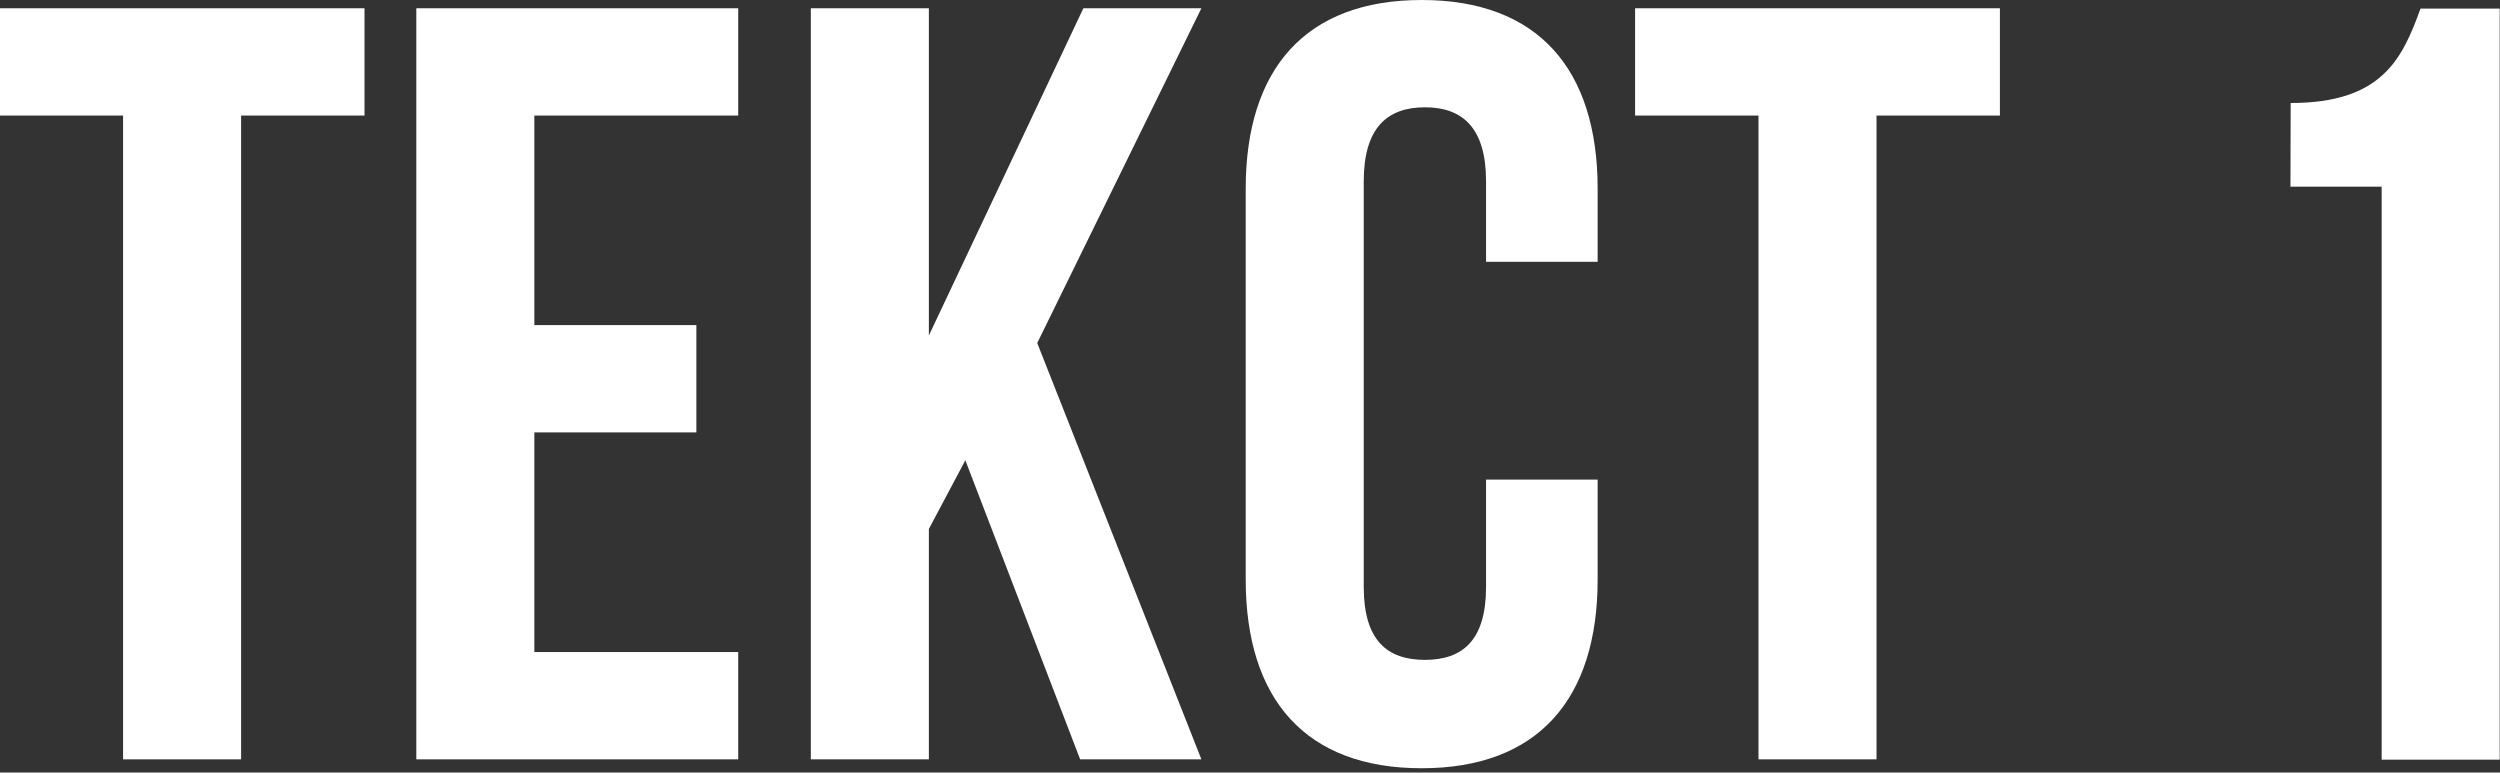 <?xml version="1.0" encoding="UTF-8"?> <svg xmlns="http://www.w3.org/2000/svg" width="233" height="72" viewBox="0 0 233 72" fill="none"><rect x="0" y="0" width="233" height="72" fill="#333333" stroke="none"/> <g clip-path="url(#clip0_209_3692)"> <path d="M-0.029 0.77H33.971V10.77H22.471V70.77H11.471V10.77H-0.029V0.77Z" fill="white"></path> <path d="M49.801 30.3H64.901V40.3H49.801V60.77H68.801V70.77H38.801V0.77H68.801V10.77H49.801V30.3Z" fill="white"></path> <path d="M89.97 42.9L86.57 49.3V70.77H75.57V0.77H86.57V31.27L100.97 0.77H111.97L96.67 31.97L111.97 70.77H100.67L89.97 42.9Z" fill="white"></path> <path d="M148.9 44.7V54C148.9 65.2 143.3 71.6 132.5 71.6C121.7 71.6 116.1 65.2 116.1 54V17.6C116.1 6.4 121.7 0 132.5 0C143.3 0 148.9 6.4 148.9 17.6V24.4H138.5V16.9C138.5 11.9 136.3 10 132.8 10C129.3 10 127.1 11.9 127.1 16.9V54.7C127.1 59.7 129.3 61.5 132.8 61.5C136.3 61.5 138.5 59.7 138.5 54.7V44.7H148.9Z" fill="white"></path> <path d="M152.391 0.77H186.391V10.77H174.891V70.77H163.891V10.77H152.391V0.77Z" fill="white"></path> <path d="M213.491 9.6C221.991 9.6 223.891 5.5 225.591 0.8H232.971V70.8H221.971V17.4H213.471L213.491 9.6Z" fill="white"></path> </g> <defs> <clipPath id="clip0_209_3692"> <rect width="233" height="71.6" fill="white"></rect> </clipPath> </defs> </svg> 